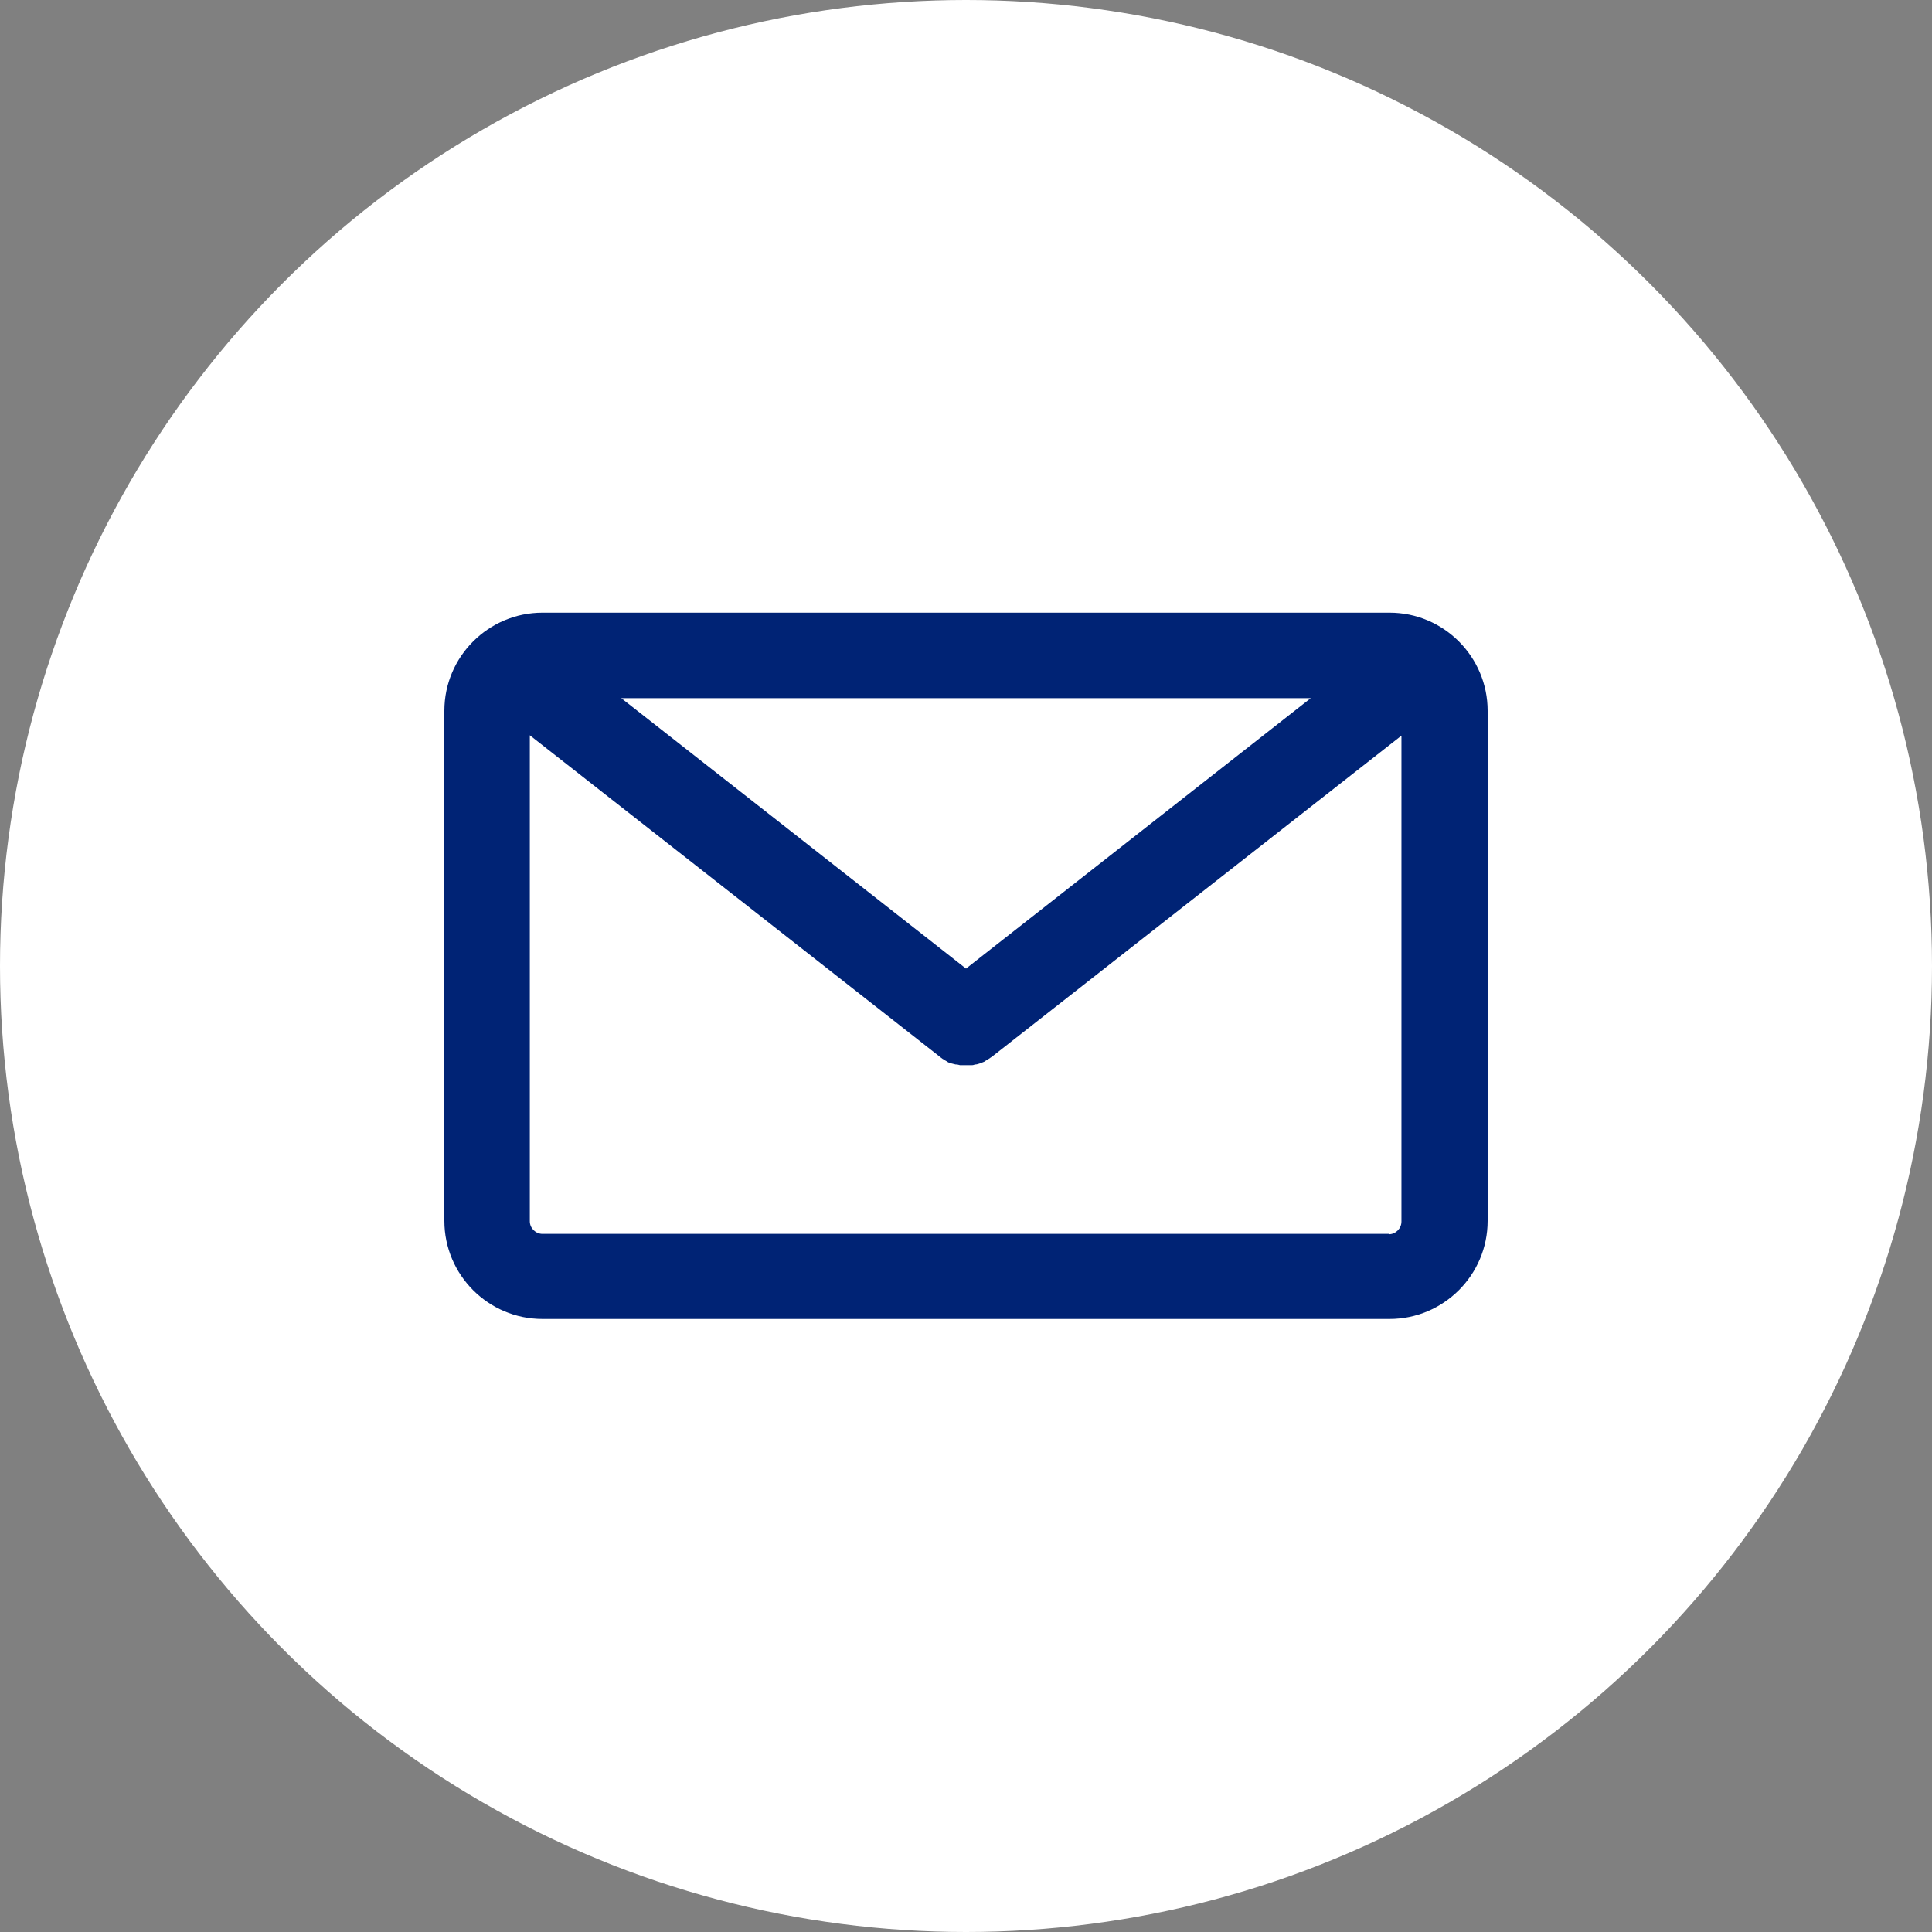 <?xml version="1.0" encoding="UTF-8"?><svg id="_レイヤー_2" xmlns="http://www.w3.org/2000/svg" viewBox="0 0 52 52"><rect x="0" y="0" width="52" height="52" fill="#808080" stroke="none"/><defs><style>.cls-1{fill:#002375;}.cls-1,.cls-2{stroke-width:0px;}.cls-2{fill:#fff;}</style></defs><g id="_レイヤー_1-2"><circle class="cls-2" cx="26" cy="26" r="26"/><path class="cls-1" d="M37.4,16.49H14.6c-1.45,0-2.64,1.18-2.64,2.64v13.73c0,1.45,1.18,2.64,2.64,2.64h22.8c1.45,0,2.64-1.18,2.64-2.64v-13.73c0-1.45-1.18-2.64-2.64-2.64ZM26,26.07l-9.28-7.28h18.56l-9.28,7.28ZM37.4,33.21H14.6c-.18,0-.34-.15-.34-.34v-13.08l11.02,8.64s0,0,0,0h0s.06.05.09.07c.01,0,.02.01.03.02.02.01.05.03.07.04.01,0,.02.01.03.02.03.02.07.03.1.04,0,0,0,0,0,0,.04.01.08.02.12.03,0,0,.01,0,.02,0,.03,0,.06.01.1.02,0,0,.02,0,.03,0,.04,0,.08,0,.12,0,0,0,0,0,0,0s0,0,0,0c.04,0,.08,0,.12,0,0,0,.02,0,.03,0,.03,0,.06,0,.1-.02,0,0,.01,0,.02,0,.04,0,.08-.02.12-.03,0,0,0,0,0,0,.03-.01.07-.03.1-.04.01,0,.02-.01.03-.02.02-.01.05-.03.07-.04.01,0,.02-.01.03-.02.03-.02.06-.04.09-.06h0s0,0,0,0l11.02-8.64v13.08c0,.18-.15.34-.34.34Z"/></g></svg>